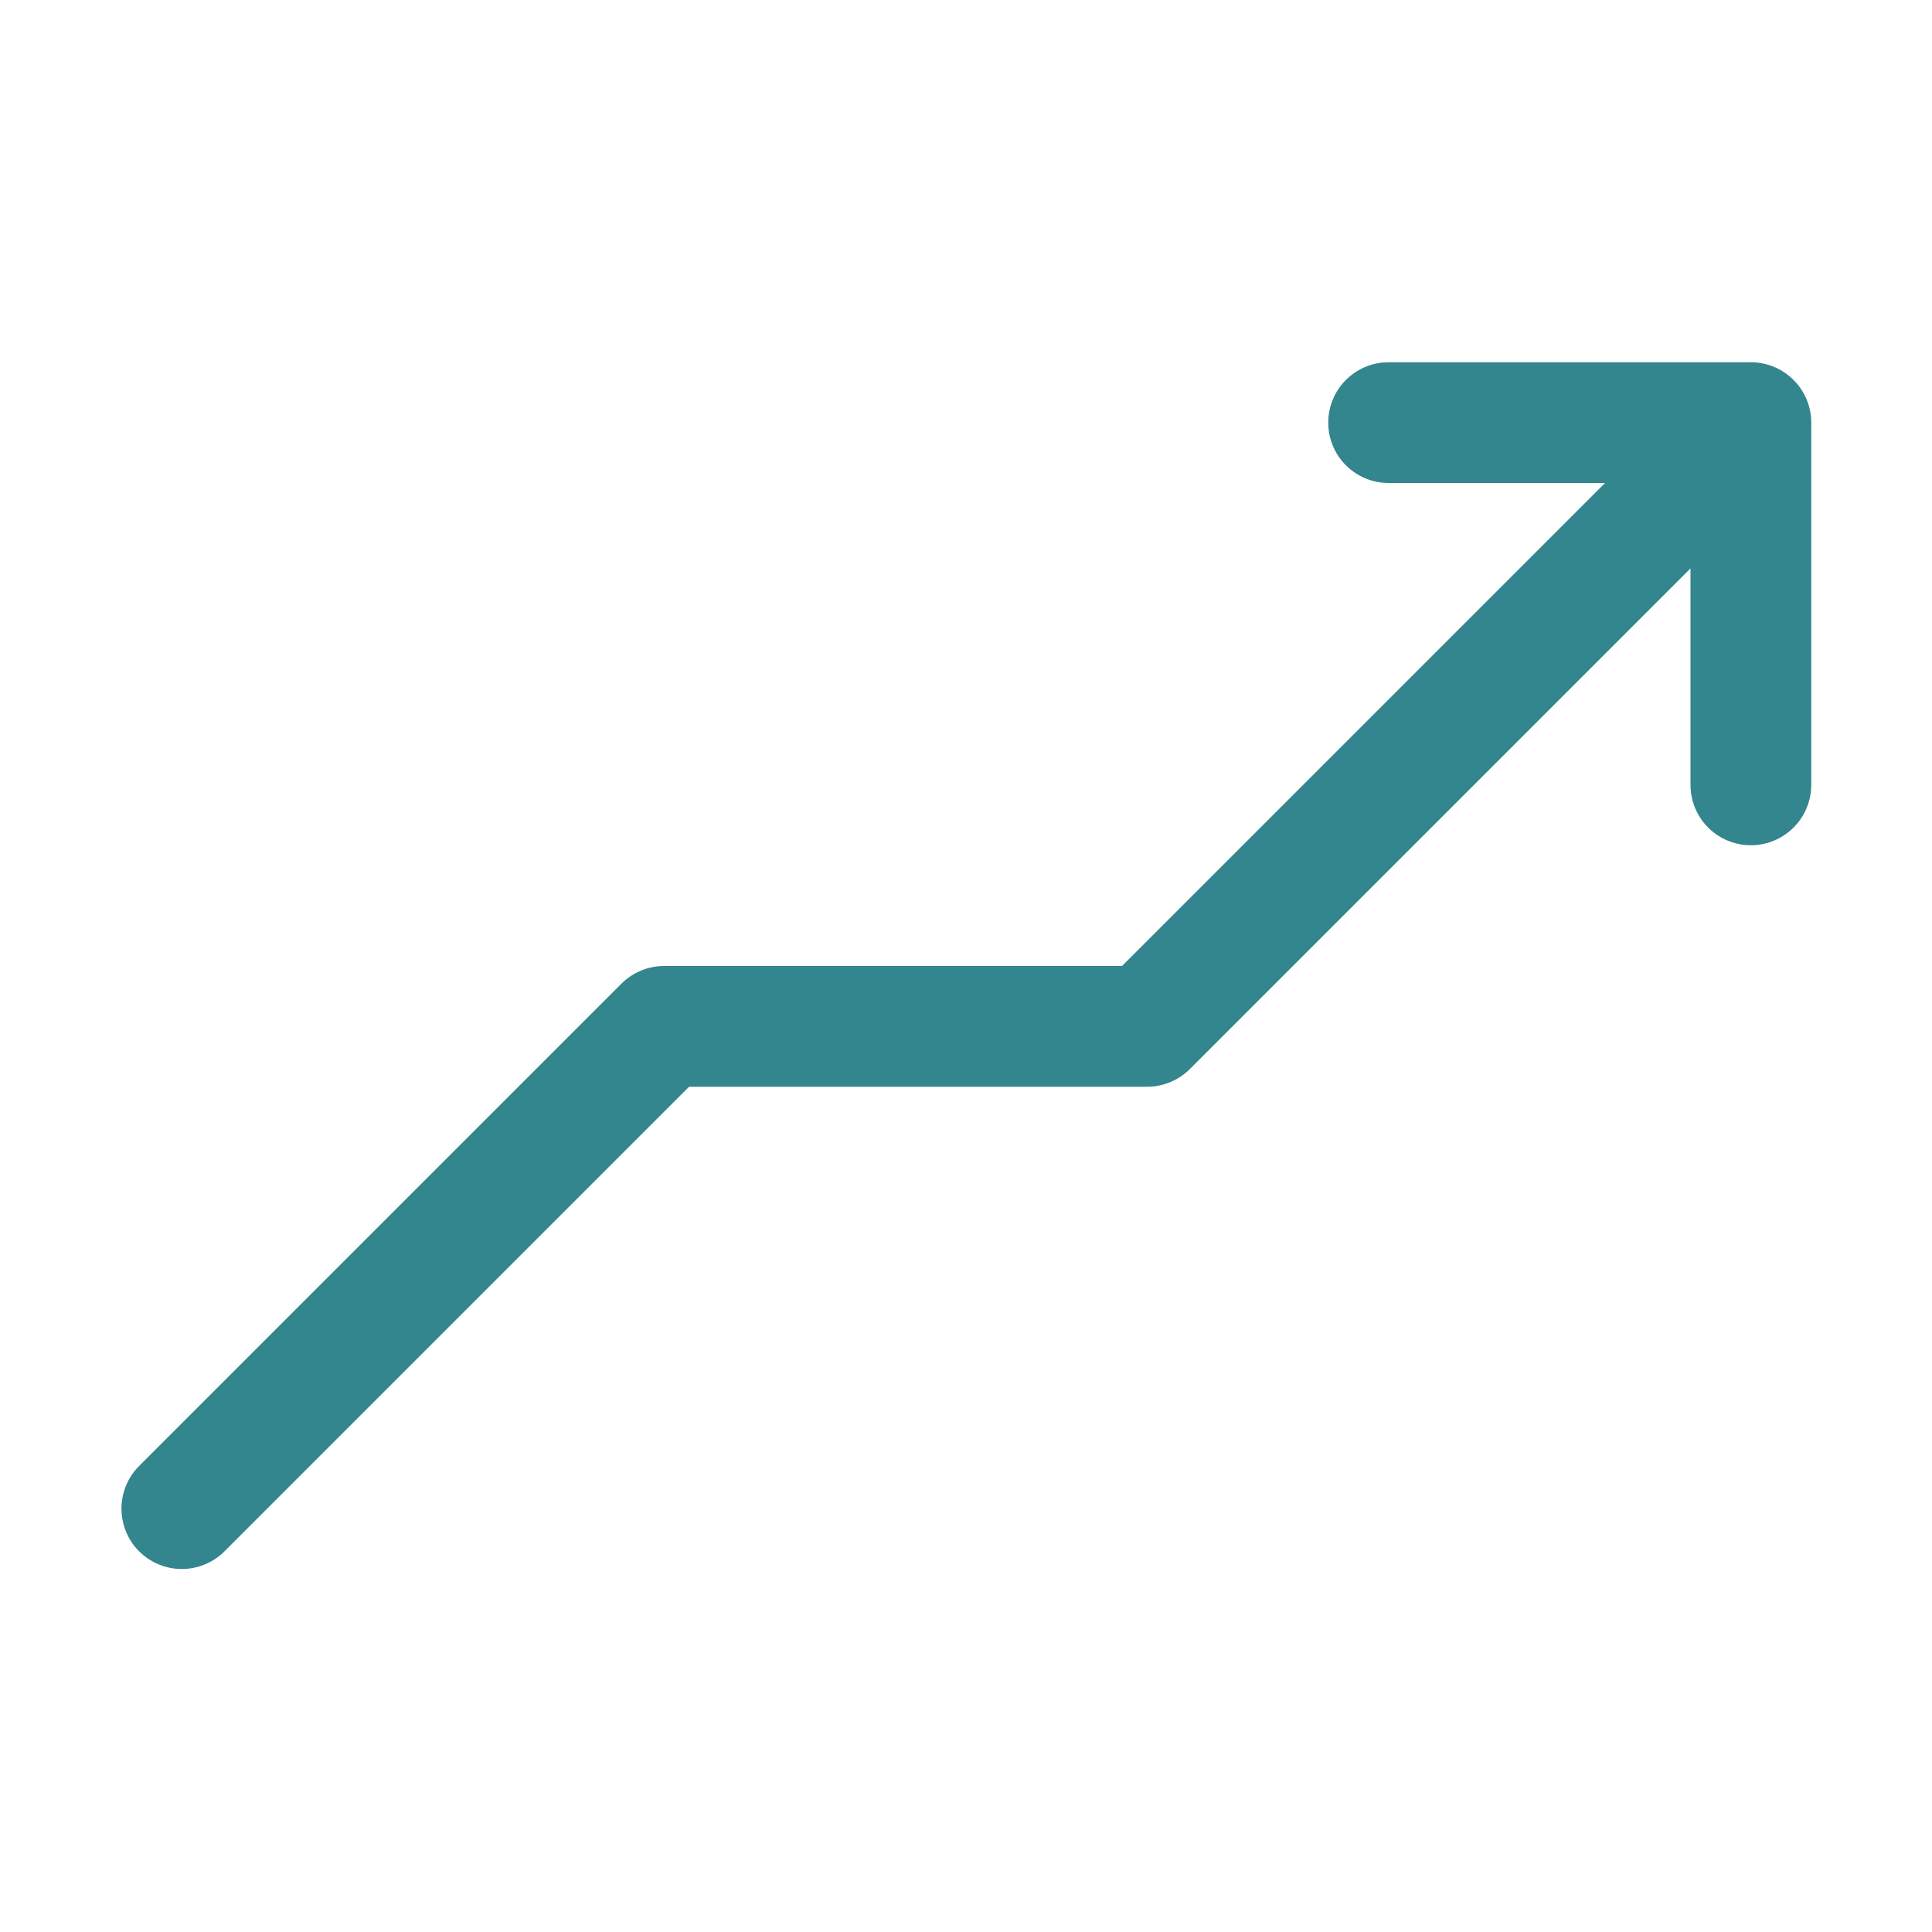 <?xml version="1.0" encoding="UTF-8"?> <svg xmlns="http://www.w3.org/2000/svg" width="24" height="24" viewBox="0 0 24 24" fill="none"><path d="M22.5 5.25V9.75C22.5 9.949 22.421 10.14 22.28 10.28C22.139 10.421 21.948 10.5 21.75 10.5C21.551 10.5 21.36 10.421 21.219 10.28C21.079 10.14 21 9.949 21 9.75V7.061L14.78 13.281C14.639 13.421 14.448 13.5 14.25 13.5H8.56L2.78 19.28C2.638 19.417 2.449 19.492 2.252 19.491C2.056 19.489 1.868 19.41 1.728 19.271C1.589 19.132 1.511 18.944 1.509 18.747C1.507 18.551 1.583 18.361 1.719 18.22L7.719 12.22C7.86 12.079 8.051 12 8.25 12H13.938L19.938 6H17.25C17.051 6 16.86 5.921 16.719 5.78C16.579 5.64 16.5 5.449 16.5 5.25C16.5 5.051 16.579 4.86 16.719 4.72C16.86 4.579 17.051 4.5 17.25 4.5H21.75C21.948 4.5 22.139 4.579 22.28 4.72C22.421 4.86 22.5 5.051 22.5 5.25Z" fill="#33858E"></path></svg> 